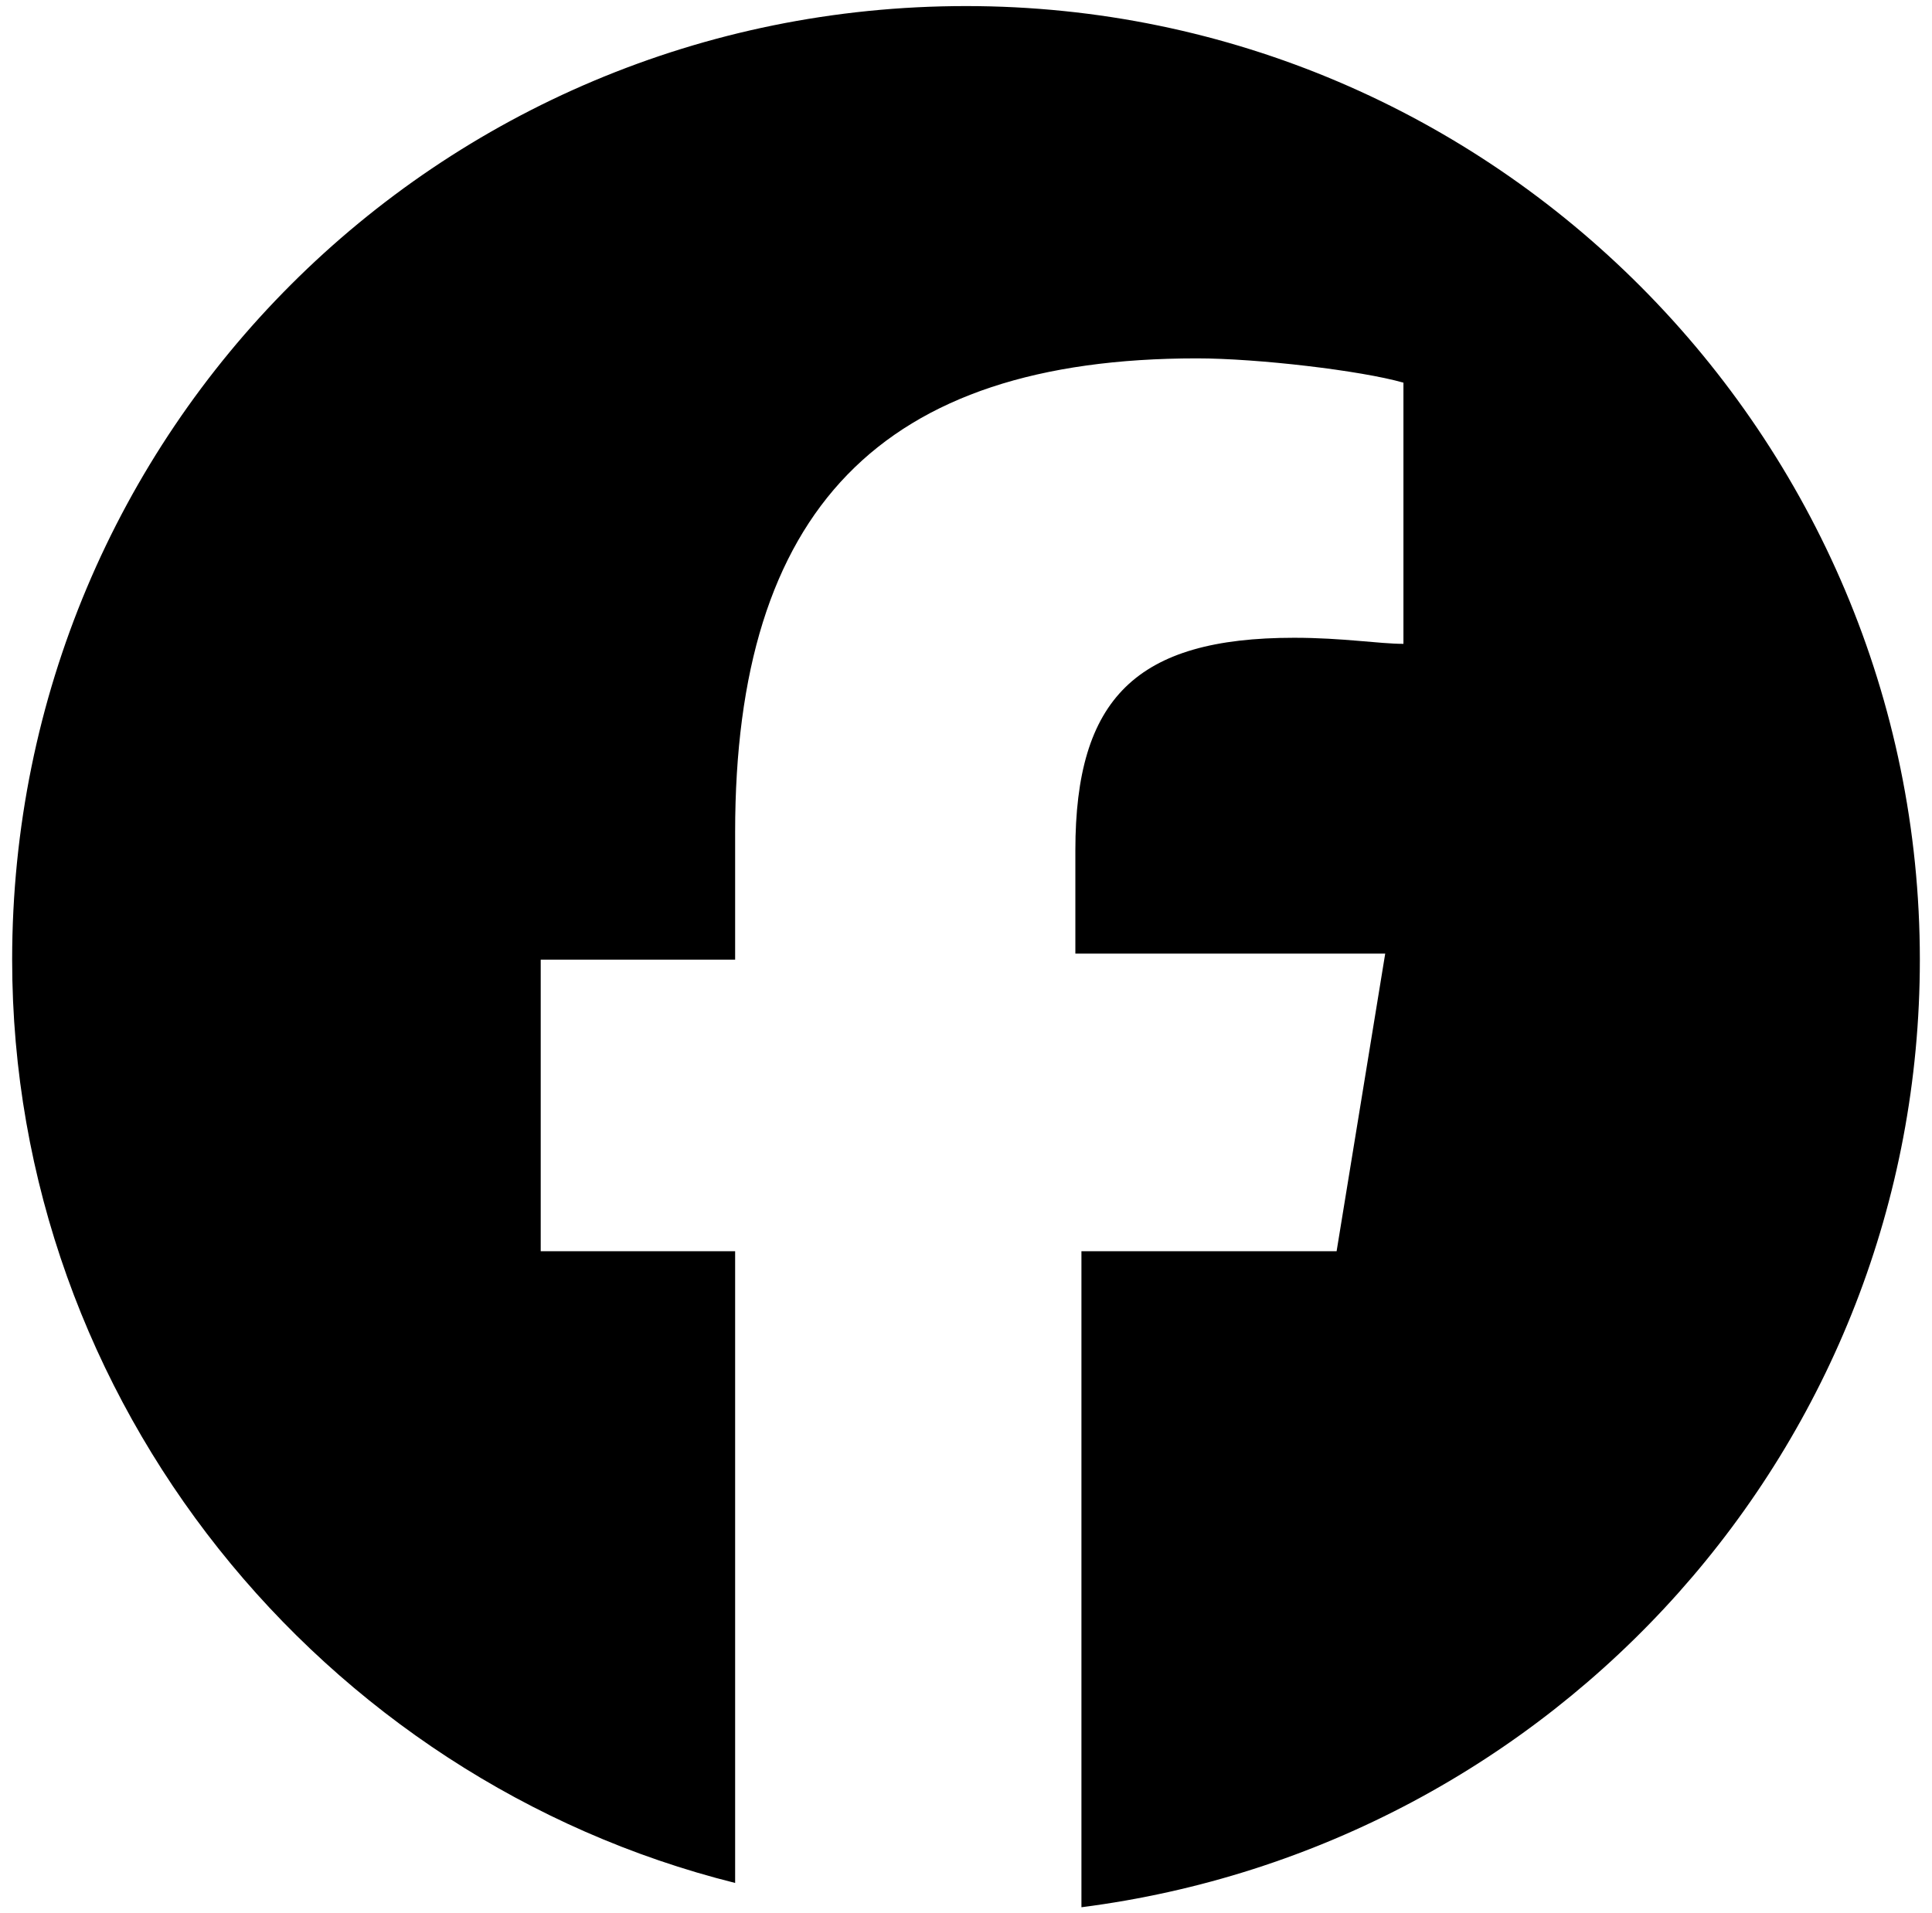 <?xml version="1.0" encoding="utf-8"?>
<!-- Generator: Adobe Illustrator 27.6.1, SVG Export Plug-In . SVG Version: 6.00 Build 0)  -->
<svg version="1.1" id="レイヤー_1" xmlns="http://www.w3.org/2000/svg" xmlns:xlink="http://www.w3.org/1999/xlink" x="0px"
	 y="0px" viewBox="0 0 31.8 31.5" style="enable-background:new 0 0 31.8 31.5;" xml:space="preserve">
<g id="Logo_00000005230793831199444890000014266382576883985292_">
	<path id="Initiator_00000024699699977439650410000001103887143896643722_" d="M31.6,15.8c0-8.6-7-15.7-15.7-15.7S0.2,7.1,0.2,15.8
		c0,7.3,5.1,13.5,11.9,15.2V20.6H8.9v-4.8h3.2v-2.1c0-5.3,2.4-7.8,7.6-7.8c1,0,2.7,0.2,3.4,0.4v4.3c-0.4,0-1-0.1-1.8-0.1
		c-2.6,0-3.6,1-3.6,3.5v1.7h5.1L22,20.6h-4.2v10.8C25.6,30.4,31.6,23.8,31.6,15.8z"/>
</g>
</svg>

